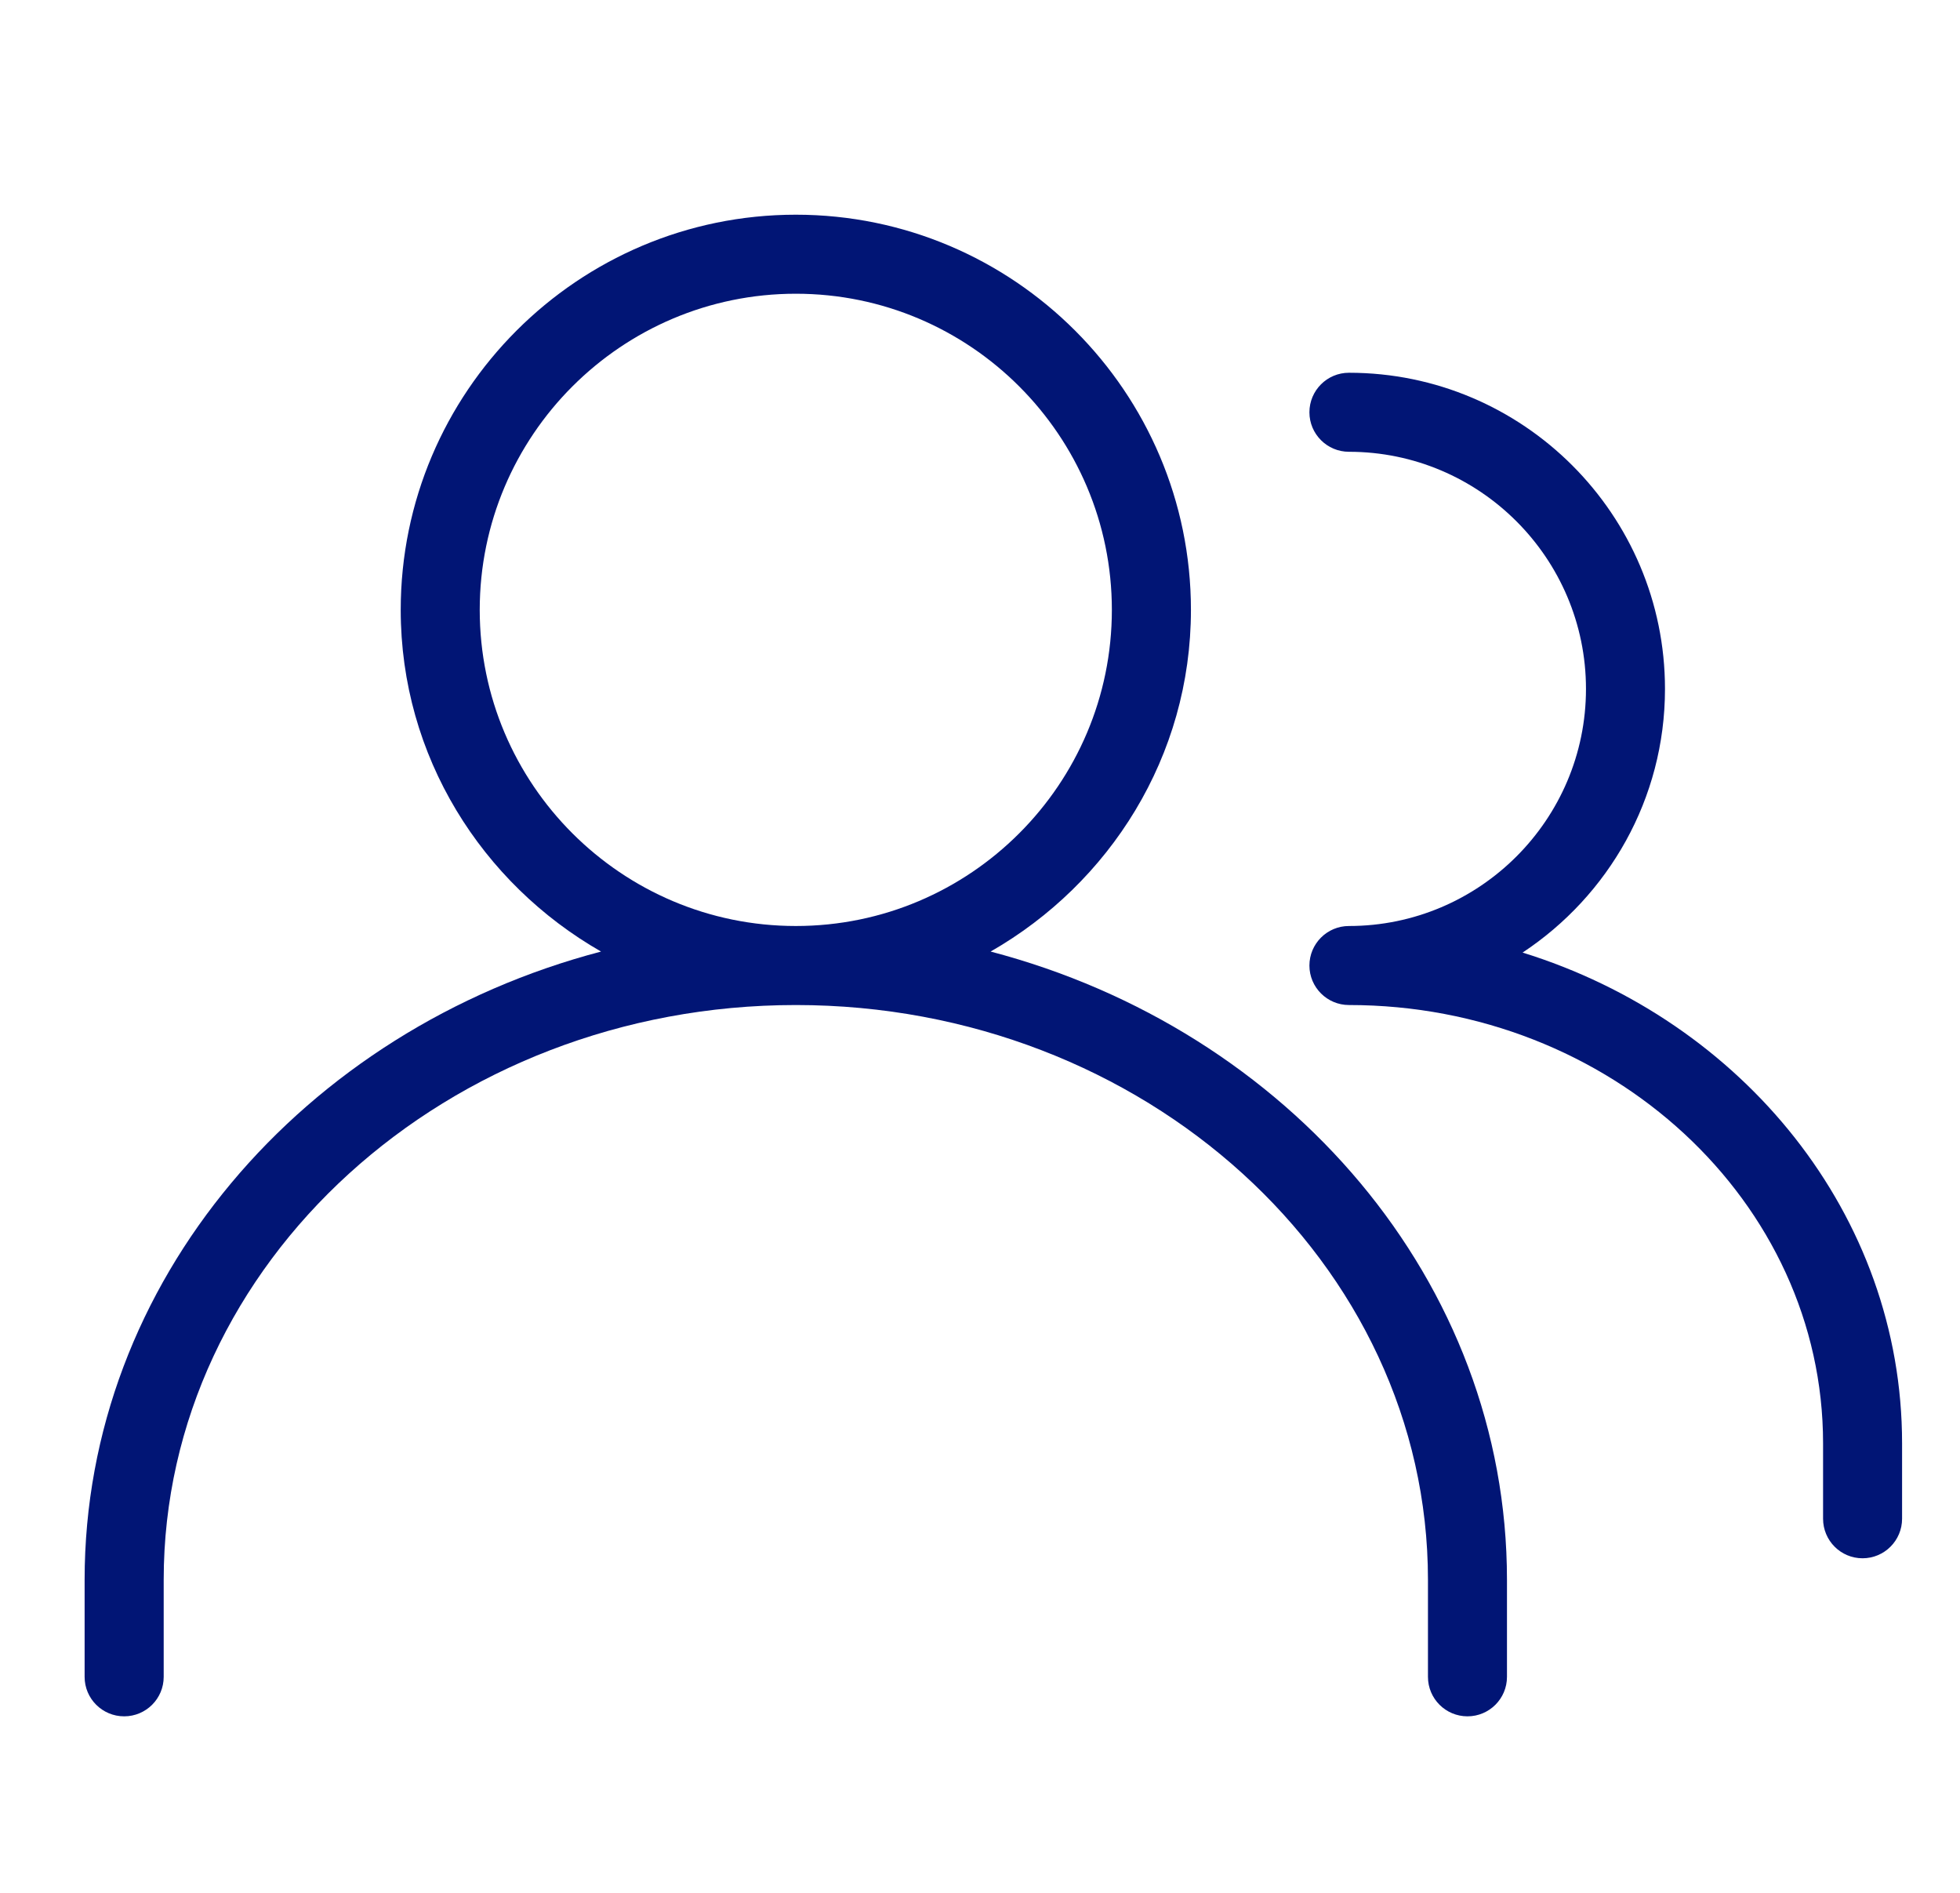 <svg width="29" height="28" viewBox="0 0 29 28" fill="none" xmlns="http://www.w3.org/2000/svg">
<g id="511587" clip-path="url(#clip0_304_1295)">
<g id="Group">
<g id="Group_2">
<g id="Group_3">
<path id="Vector" d="M14.657 14.076C16.418 13.068 17.621 11.191 17.621 9.022C17.621 5.798 14.998 3.176 11.775 3.176C8.551 3.176 5.929 5.798 5.929 9.022C5.929 11.191 7.132 13.068 8.893 14.076C4.489 15.232 1.252 18.956 1.252 23.369V24.805C1.252 25.128 1.514 25.389 1.837 25.389C2.16 25.389 2.422 25.128 2.422 24.805V23.369C2.422 18.682 6.618 14.867 11.775 14.867C16.932 14.867 21.128 18.682 21.128 23.369V24.805C21.128 25.128 21.39 25.389 21.713 25.389C22.035 25.389 22.297 25.128 22.297 24.805V23.369C22.297 18.956 19.061 15.231 14.657 14.076ZM7.098 9.022C7.098 6.442 9.196 4.345 11.775 4.345C14.354 4.345 16.451 6.442 16.451 9.022C16.451 11.601 14.354 13.698 11.775 13.698C9.196 13.698 7.098 11.601 7.098 9.022Z" fill="#011575"/>
<path id="Vector_2" d="M22.528 14.091C23.796 13.253 24.635 11.819 24.635 10.191C24.635 7.612 22.538 5.514 19.959 5.514C19.636 5.514 19.374 5.776 19.374 6.099C19.374 6.421 19.636 6.683 19.959 6.683C21.892 6.683 23.466 8.257 23.466 10.191C23.466 12.124 21.892 13.698 19.959 13.698C19.636 13.698 19.374 13.96 19.374 14.283C19.374 14.605 19.636 14.867 19.959 14.867C23.827 14.867 26.974 17.775 26.974 21.35V22.466C26.974 22.789 27.235 23.051 27.558 23.051C27.881 23.051 28.143 22.789 28.143 22.466V21.35C28.143 17.971 25.786 15.101 22.528 14.091Z" fill="#011575"/>
</g>
</g>
</g>
</g>
<defs>
<clipPath id="clip0_304_1295">
<rect width="28" height="28" fill="white" transform="translate(0.25)"/>
</clipPath>
</defs>
</svg>
